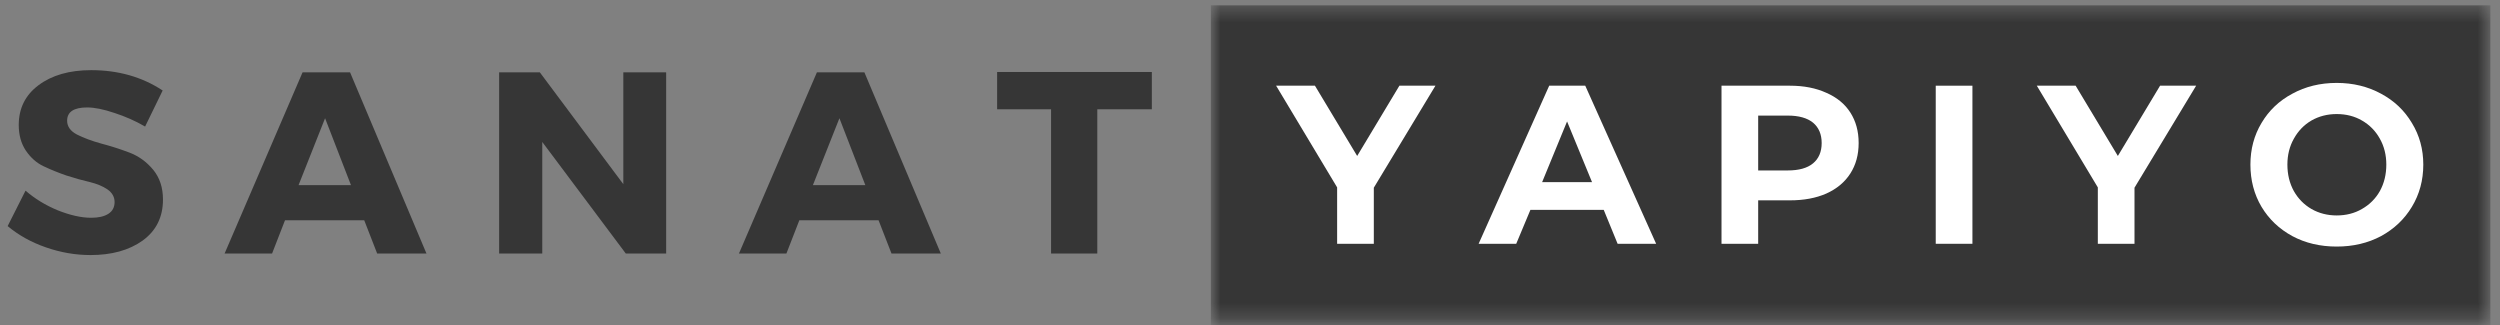 <svg width="169" height="22" viewBox="0 0 169 22" fill="none" xmlns="http://www.w3.org/2000/svg">
<rect x="0" y="0" width="169" height="22" fill="#808080" stroke="none"/>
<mask id="mask0_0_1" style="mask-type:luminance" maskUnits="userSpaceOnUse" x="81" y="0" width="88" height="22">
<path d="M81.854 0.359H168.349V21.724H81.854V0.359Z" fill="white"/>
</mask>
<g mask="url(#mask0_0_1)">
<path d="M81.854 0.359H168.349V21.984H81.854V0.359Z" fill="#363636"/>
</g>
<path d="M92.87 12.689V16.48H90.39V12.668L86.265 5.793H88.89L91.745 10.543L94.599 5.793H97.036L92.87 12.689Z" fill="white"/>
<path d="M108.413 14.189H103.455L102.497 16.48H99.955L104.726 5.793H107.163L111.955 16.48H109.351L108.413 14.189ZM107.622 12.314L105.934 8.21L104.247 12.314H107.622Z" fill="white"/>
<path d="M120.999 5.793C121.942 5.793 122.759 5.954 123.457 6.272C124.165 6.579 124.707 7.022 125.082 7.605C125.457 8.189 125.645 8.876 125.645 9.668C125.645 10.46 125.457 11.147 125.082 11.73C124.707 12.314 124.165 12.767 123.457 13.085C122.759 13.392 121.942 13.543 120.999 13.543H118.853V16.48H116.374V5.793H120.999ZM120.853 11.522C121.603 11.522 122.171 11.366 122.561 11.043C122.947 10.725 123.145 10.267 123.145 9.668C123.145 9.074 122.947 8.616 122.561 8.293C122.171 7.975 121.603 7.814 120.853 7.814H118.853V11.522H120.853Z" fill="white"/>
<path d="M130.856 5.793H133.336V16.48H130.856V5.793Z" fill="white"/>
<path d="M144.292 12.689V16.48H141.813V12.668L137.688 5.793H140.313L143.167 10.543L146.021 5.793H148.459L144.292 12.689Z" fill="white"/>
<path d="M157.961 16.668C156.846 16.668 155.846 16.434 154.961 15.96C154.07 15.475 153.378 14.814 152.878 13.98C152.378 13.137 152.128 12.184 152.128 11.126C152.128 10.085 152.378 9.147 152.878 8.314C153.378 7.47 154.07 6.809 154.961 6.335C155.846 5.85 156.846 5.605 157.961 5.605C159.07 5.605 160.07 5.85 160.961 6.335C161.846 6.809 162.544 7.47 163.044 8.314C163.555 9.147 163.815 10.085 163.815 11.126C163.815 12.184 163.555 13.137 163.044 13.98C162.544 14.814 161.846 15.475 160.961 15.96C160.07 16.434 159.07 16.668 157.961 16.668ZM157.961 14.564C158.596 14.564 159.169 14.418 159.669 14.126C160.18 13.835 160.586 13.434 160.878 12.918C161.169 12.392 161.315 11.793 161.315 11.126C161.315 10.475 161.169 9.892 160.878 9.376C160.586 8.85 160.18 8.439 159.669 8.147C159.169 7.855 158.596 7.71 157.961 7.71C157.336 7.71 156.763 7.855 156.253 8.147C155.753 8.439 155.357 8.85 155.065 9.376C154.774 9.892 154.628 10.475 154.628 11.126C154.628 11.793 154.774 12.392 155.065 12.918C155.357 13.434 155.753 13.835 156.253 14.126C156.763 14.418 157.336 14.564 157.961 14.564Z" fill="white"/>
<path d="M6.163 4.742C7.996 4.742 9.606 5.201 10.996 6.117L9.809 8.555C9.168 8.18 8.481 7.878 7.746 7.638C7.007 7.388 6.392 7.263 5.892 7.263C4.986 7.263 4.538 7.565 4.538 8.159C4.538 8.549 4.757 8.862 5.205 9.096C5.647 9.32 6.189 9.523 6.83 9.701C7.465 9.867 8.101 10.07 8.726 10.305C9.361 10.544 9.903 10.93 10.351 11.471C10.793 12.003 11.017 12.675 11.017 13.492C11.017 14.675 10.559 15.596 9.642 16.263C8.726 16.919 7.549 17.242 6.121 17.242C5.106 17.242 4.101 17.07 3.101 16.721C2.111 16.378 1.252 15.898 0.517 15.284L1.726 12.888C2.351 13.43 3.08 13.878 3.913 14.221C4.757 14.555 5.507 14.721 6.163 14.721C6.663 14.721 7.049 14.633 7.33 14.45C7.606 14.273 7.746 14.008 7.746 13.659C7.746 13.315 7.585 13.029 7.267 12.805C6.944 12.586 6.543 12.419 6.059 12.305C5.585 12.195 5.064 12.05 4.496 11.867C3.939 11.675 3.424 11.466 2.955 11.242C2.481 11.023 2.08 10.669 1.746 10.18C1.424 9.695 1.267 9.117 1.267 8.451C1.267 7.326 1.71 6.43 2.601 5.763C3.502 5.086 4.689 4.742 6.163 4.742Z" fill="#363636"/>
<path d="M24.621 14.888H19.267L18.392 17.138H15.183L20.454 4.888H23.663L28.829 17.138H25.496L24.621 14.888ZM23.725 12.513L21.975 7.992L20.183 12.513H23.725Z" fill="#363636"/>
<path d="M45.032 17.138H42.303L36.657 9.596V17.138H33.741V4.888H36.491L42.137 12.45V4.888H45.032V17.138Z" fill="#363636"/>
<path d="M59.39 14.888H54.036L53.161 17.138H49.953L55.224 4.888H58.432L63.599 17.138H60.265L59.39 14.888ZM58.495 12.513L56.745 7.992L54.953 12.513H58.495Z" fill="#363636"/>
<path d="M77.864 7.388H74.177V17.138H71.052V7.388H67.406V4.867H77.864V7.388Z" fill="#363636"/>
</svg>
